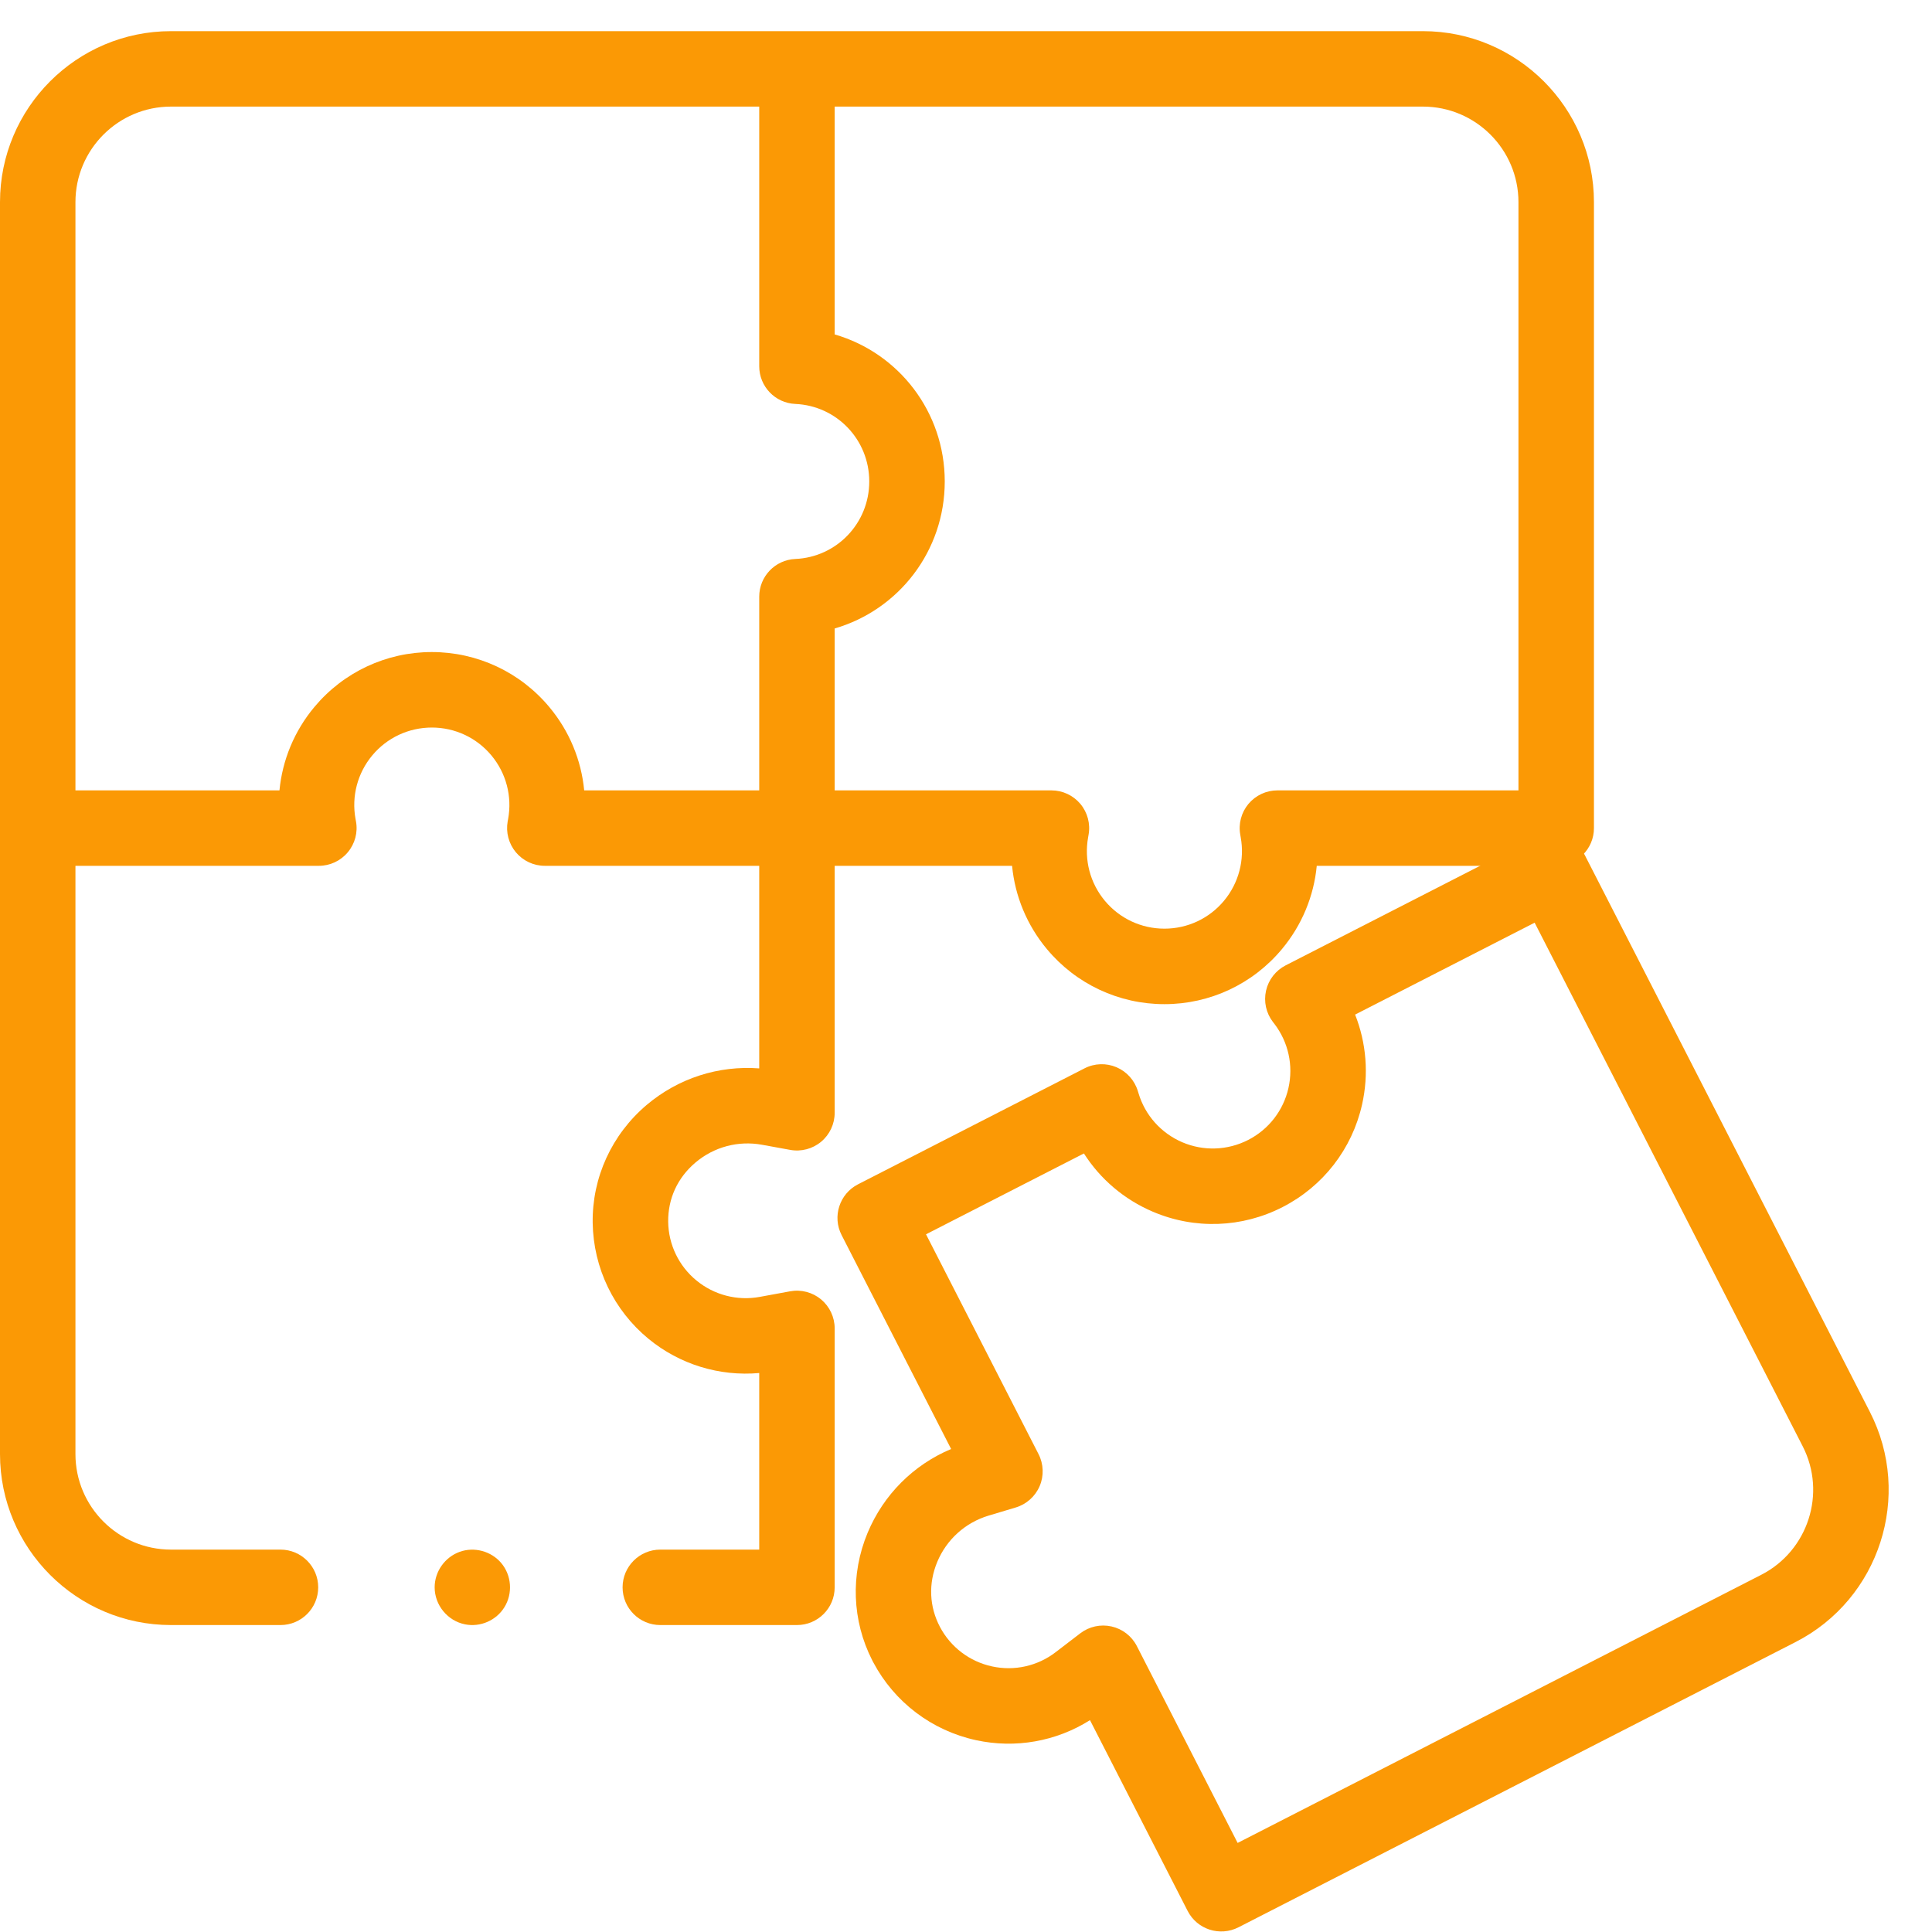 <svg width="40" height="40" viewBox="0 0 40 40" fill="none" xmlns="http://www.w3.org/2000/svg">
<g clip-path="url(#clip0_2012_592)">
<path d="M18.06 34.378C17.64 33.557 17.604 32.596 17.963 31.735C18.293 30.945 18.913 30.327 19.692 30L17.425 25.572C17.228 25.188 17.38 24.717 17.764 24.52L22.454 22.119C22.66 22.013 22.903 22.005 23.116 22.096C23.329 22.187 23.491 22.368 23.558 22.59L23.572 22.635C23.709 23.093 24.041 23.462 24.48 23.65C24.92 23.837 25.416 23.819 25.841 23.602C26.267 23.384 26.571 22.992 26.676 22.526C26.781 22.059 26.674 21.575 26.383 21.195L26.354 21.158C26.213 20.974 26.161 20.737 26.212 20.511C26.263 20.284 26.412 20.093 26.618 19.987L31.756 17.356C32.14 17.16 32.611 17.311 32.807 17.695L38.714 29.232C39.604 30.969 38.914 33.106 37.177 33.996L25.641 39.903C25.256 40.099 24.786 39.948 24.589 39.564L22.567 35.614C21.867 36.055 21.022 36.206 20.206 36.028C19.293 35.829 18.519 35.243 18.081 34.418C18.074 34.405 18.067 34.391 18.06 34.378ZM19.172 25.555L21.502 30.106C21.607 30.312 21.616 30.555 21.525 30.768C21.434 30.981 21.253 31.143 21.032 31.21L20.465 31.38C19.985 31.525 19.599 31.873 19.405 32.337C19.218 32.786 19.239 33.265 19.462 33.686C19.683 34.103 20.076 34.401 20.538 34.501C21 34.602 21.481 34.495 21.857 34.206L22.366 33.816C22.55 33.675 22.787 33.623 23.013 33.674C23.239 33.725 23.431 33.873 23.537 34.08L25.624 38.156L36.464 32.605C37.435 32.108 37.82 30.914 37.323 29.944L31.773 19.103L28.056 21.006C28.288 21.592 28.342 22.239 28.2 22.869C27.993 23.789 27.392 24.563 26.553 24.992C25.714 25.422 24.735 25.457 23.868 25.087C23.274 24.834 22.78 24.412 22.441 23.881L19.172 25.555Z" fill="#FB9905"/>
<path d="M12.89 32.864C12.89 33.296 13.24 33.645 13.671 33.645L16.5 33.645C16.931 33.645 17.281 33.296 17.281 32.864L17.281 27.503C17.281 27.272 17.178 27.052 17 26.903C16.822 26.755 16.587 26.693 16.359 26.735L15.728 26.851C15.262 26.936 14.786 26.812 14.42 26.512C14.054 26.212 13.84 25.768 13.834 25.296C13.828 24.819 14.027 24.383 14.399 24.069C14.782 23.745 15.284 23.611 15.777 23.701L16.359 23.807C16.587 23.849 16.822 23.787 17 23.639C17.178 23.491 17.281 23.271 17.281 23.039L17.281 17.926L20.954 17.926C21.014 18.553 21.261 19.154 21.675 19.65C22.278 20.374 23.165 20.79 24.108 20.79C25.051 20.79 25.938 20.374 26.541 19.65C26.955 19.154 27.202 18.553 27.262 17.926L32.219 17.926C32.651 17.926 33.001 17.576 33.001 17.145L33.001 4.185C33.001 2.233 31.412 0.645 29.46 0.645L3.54 0.645C1.588 0.645 -0 2.233 -0 4.185L-0 30.105C-0 32.057 1.588 33.645 3.54 33.645L5.807 33.645C6.238 33.645 6.588 33.296 6.588 32.864C6.588 32.433 6.238 32.083 5.807 32.083L3.54 32.083C2.449 32.083 1.562 31.196 1.562 30.105L1.562 17.926L6.601 17.926C6.833 17.926 7.053 17.823 7.201 17.645C7.35 17.467 7.412 17.233 7.37 17.005L7.361 16.957C7.275 16.487 7.401 16.007 7.707 15.64C8.013 15.273 8.462 15.063 8.941 15.063C9.419 15.063 9.868 15.273 10.174 15.64C10.48 16.008 10.606 16.487 10.52 16.958L10.511 17.005C10.47 17.232 10.532 17.467 10.68 17.645C10.829 17.823 11.048 17.926 11.28 17.926L15.719 17.926L15.719 22.12C14.877 22.056 14.043 22.323 13.389 22.876C12.665 23.489 12.257 24.382 12.271 25.318C12.285 26.252 12.707 27.127 13.428 27.72C14.074 28.25 14.895 28.5 15.719 28.427L15.719 32.083L13.671 32.083C13.24 32.083 12.89 32.433 12.89 32.864ZM29.46 2.207C30.551 2.207 31.438 3.094 31.438 4.185L31.438 16.364L26.447 16.364C26.215 16.364 25.996 16.467 25.847 16.645C25.699 16.823 25.637 17.058 25.679 17.285L25.687 17.332C25.687 17.332 25.687 17.332 25.687 17.332C25.773 17.802 25.647 18.283 25.341 18.65C25.035 19.017 24.586 19.227 24.108 19.227C23.63 19.227 23.181 19.017 22.875 18.65C22.569 18.283 22.443 17.803 22.529 17.333L22.537 17.286C22.579 17.058 22.517 16.823 22.369 16.645C22.22 16.467 22 16.364 21.769 16.364L17.281 16.364L17.281 13.012C18.605 12.628 19.56 11.41 19.56 9.968C19.56 8.526 18.605 7.307 17.281 6.924L17.281 2.207L29.46 2.207ZM11.374 14.64C10.771 13.916 9.883 13.5 8.94 13.5C7.997 13.5 7.11 13.916 6.507 14.64C6.093 15.136 5.846 15.737 5.786 16.364L1.562 16.364L1.562 4.185C1.562 3.094 2.449 2.207 3.54 2.207L15.719 2.207L15.719 7.583C15.719 8.001 16.048 8.345 16.466 8.363C17.325 8.401 17.997 9.105 17.997 9.968C17.997 10.83 17.325 11.535 16.466 11.573C16.048 11.591 15.719 11.935 15.719 12.353L15.719 16.364L12.095 16.364C12.035 15.736 11.788 15.136 11.374 14.64Z" fill="#FB9905"/>
<path d="M8.999 32.864C8.999 32.537 9.21 32.24 9.517 32.129C9.819 32.02 10.168 32.114 10.376 32.359C10.593 32.615 10.62 32.991 10.443 33.276C10.274 33.55 9.943 33.694 9.627 33.63C9.266 33.558 8.999 33.232 8.999 32.864Z" fill="#FB9905"/>
</g>
<defs>
<clipPath id="clip0_2012_592">
<rect width="40" height="40" fill="white" transform="translate(40) rotate(90)"/>
</clipPath>
</defs>
</svg>
